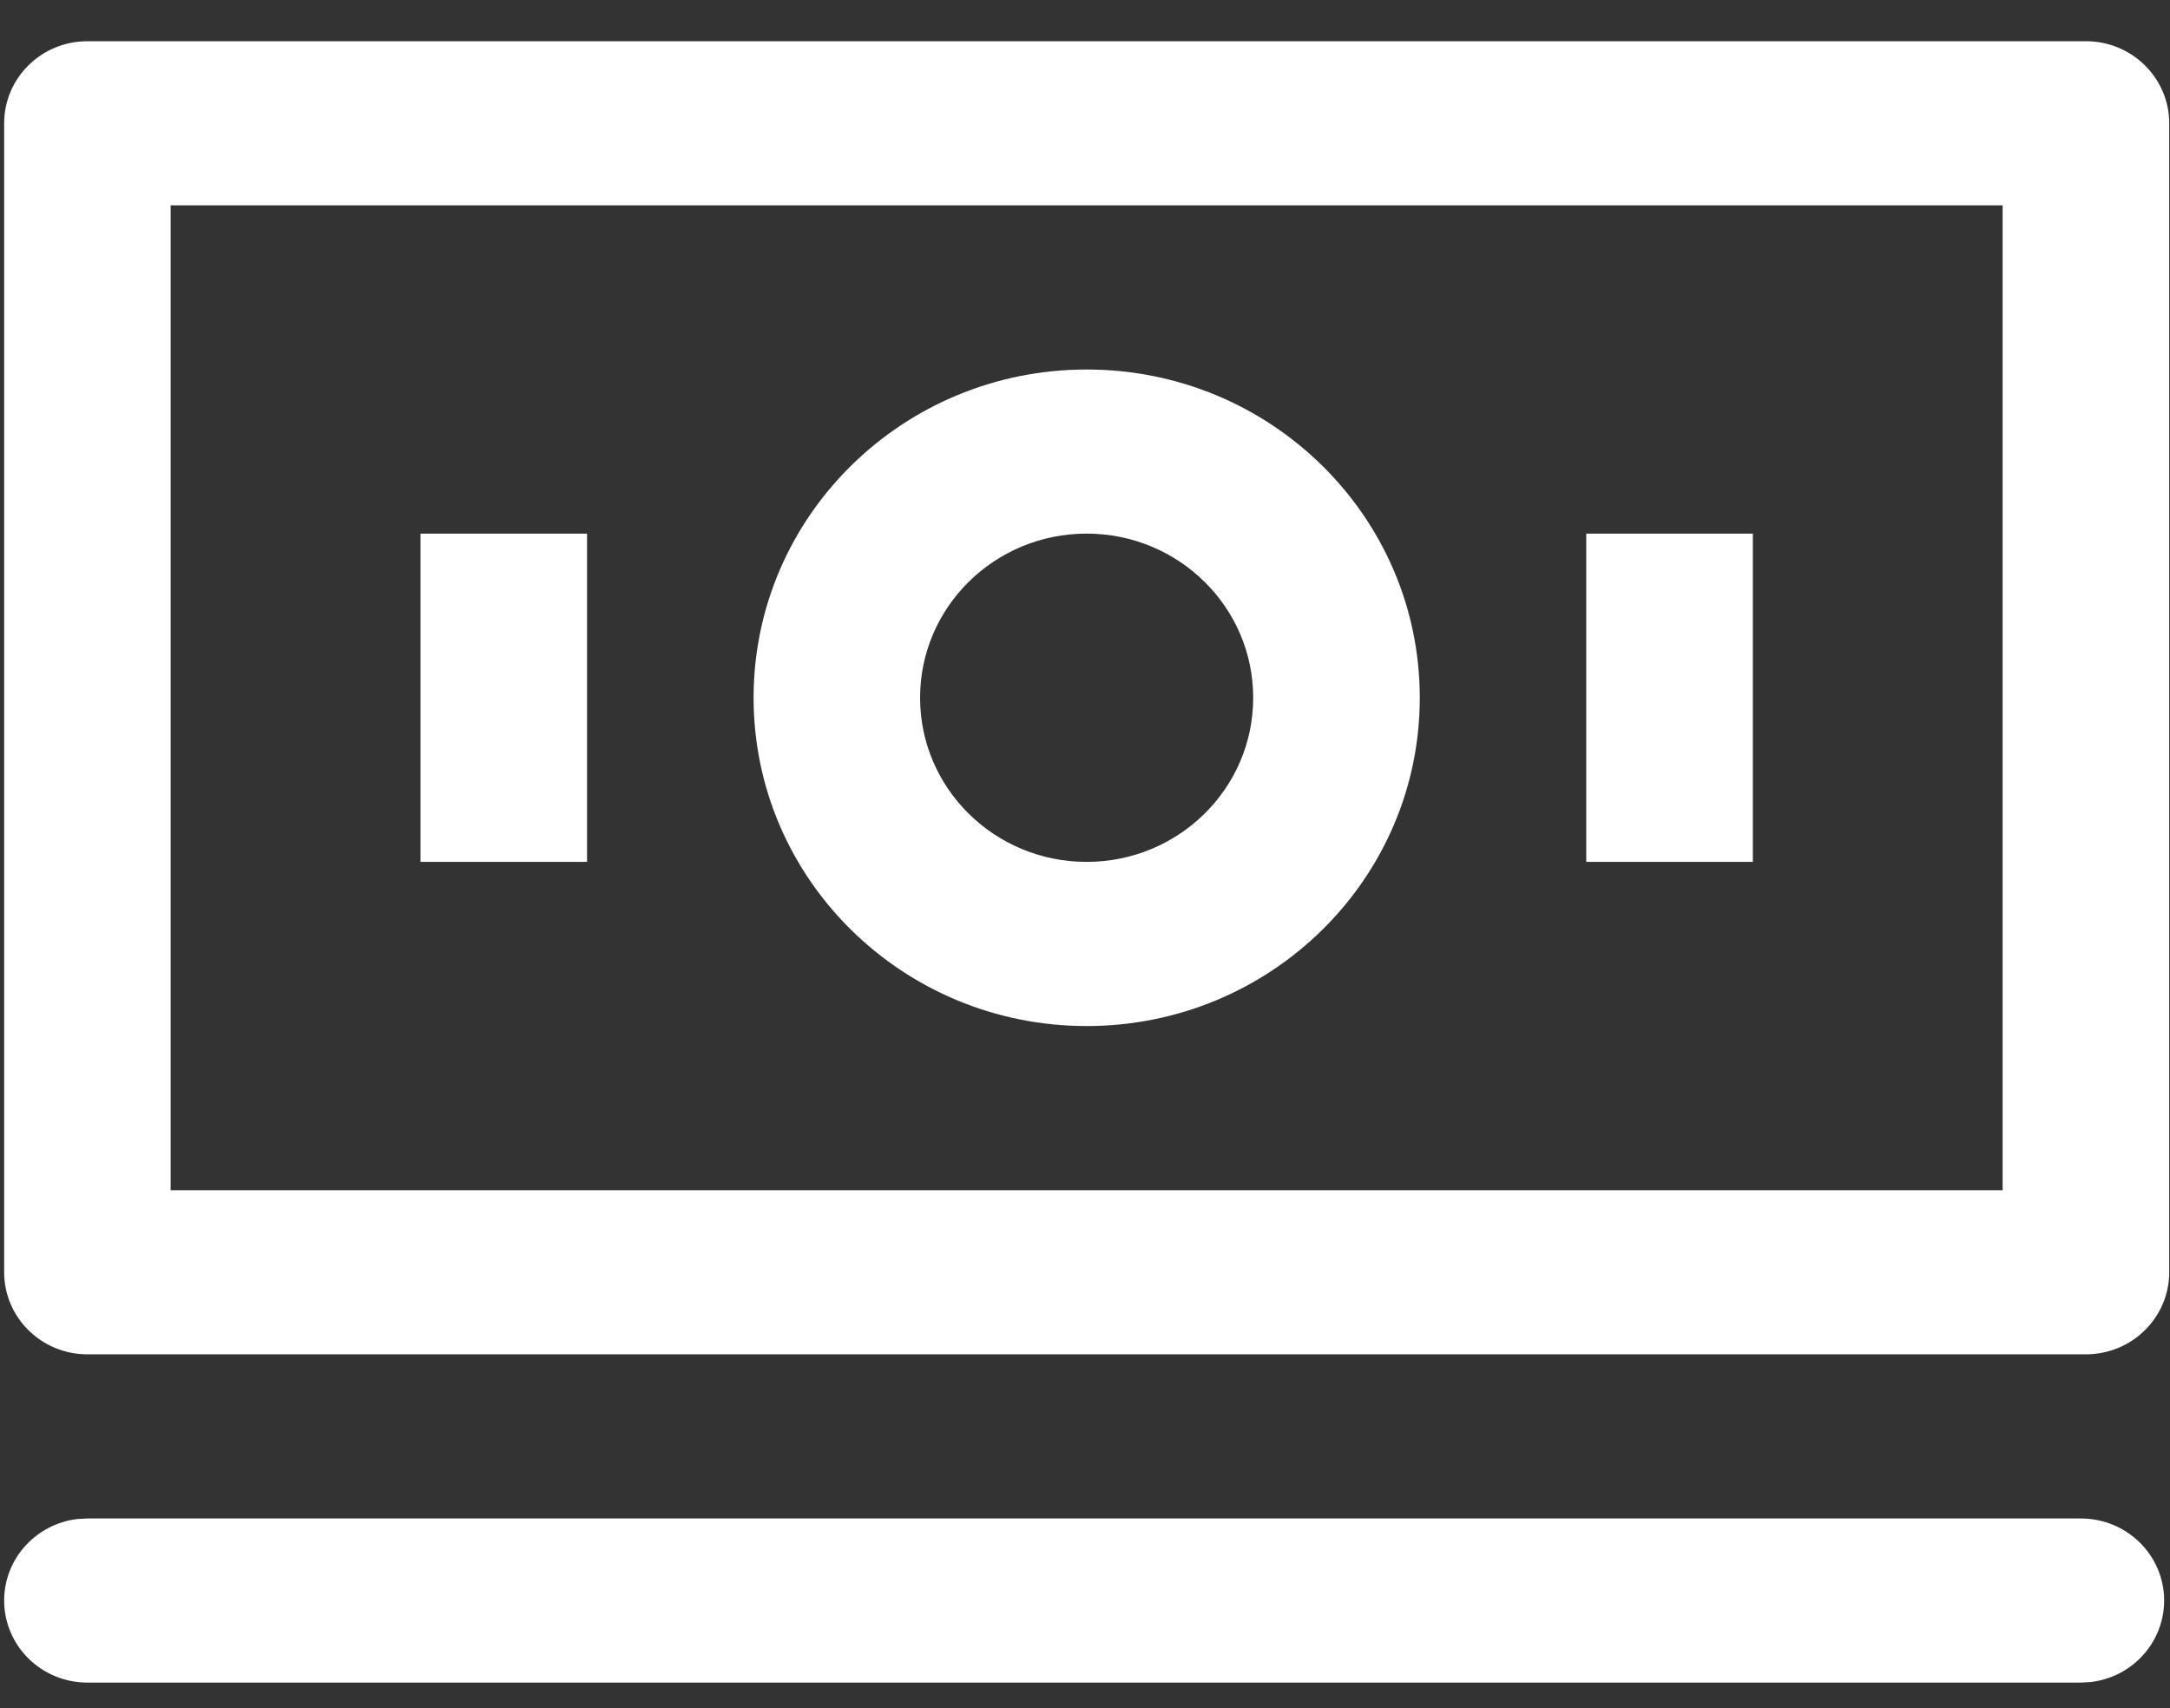 <?xml version="1.0" encoding="UTF-8"?> <svg xmlns="http://www.w3.org/2000/svg" width="47" height="37" viewBox="0 0 47 37" fill="none"><rect x="0" y="0" width="47" height="37" fill="#333333" stroke="none"/><path fill-rule="evenodd" clip-rule="evenodd" d="M45.179 0.893H1.893C0.897 0.893 0.09 1.689 0.09 2.67V27.559C0.09 28.541 0.897 29.337 1.893 29.337H45.179C46.175 29.337 46.983 28.541 46.983 27.559V2.67C46.983 1.689 46.175 0.893 45.179 0.893ZM43.375 4.448V25.782H3.696V4.448H43.375ZM16.322 15.115C16.322 11.187 19.552 8.004 23.536 8.004C27.521 8.004 30.751 11.187 30.751 15.115C30.751 19.042 27.521 22.226 23.536 22.226C19.552 22.226 16.322 19.042 16.322 15.115ZM23.535 11.559C25.528 11.559 27.143 13.151 27.143 15.115C27.143 17.079 25.528 18.67 23.535 18.67C21.543 18.67 19.928 17.079 19.928 15.115C19.928 13.151 21.543 11.559 23.535 11.559ZM46.873 34.67C46.873 33.688 46.065 32.893 45.069 32.893H1.893L1.683 32.904C0.786 33.007 0.09 33.759 0.09 34.67C0.09 35.652 0.897 36.448 1.893 36.448H45.069L45.28 36.436C46.177 36.334 46.873 35.582 46.873 34.67ZM37.965 11.559V18.67H34.357V11.559H37.965ZM12.715 18.67V11.559H9.108V18.67H12.715Z" fill="white"></path></svg> 